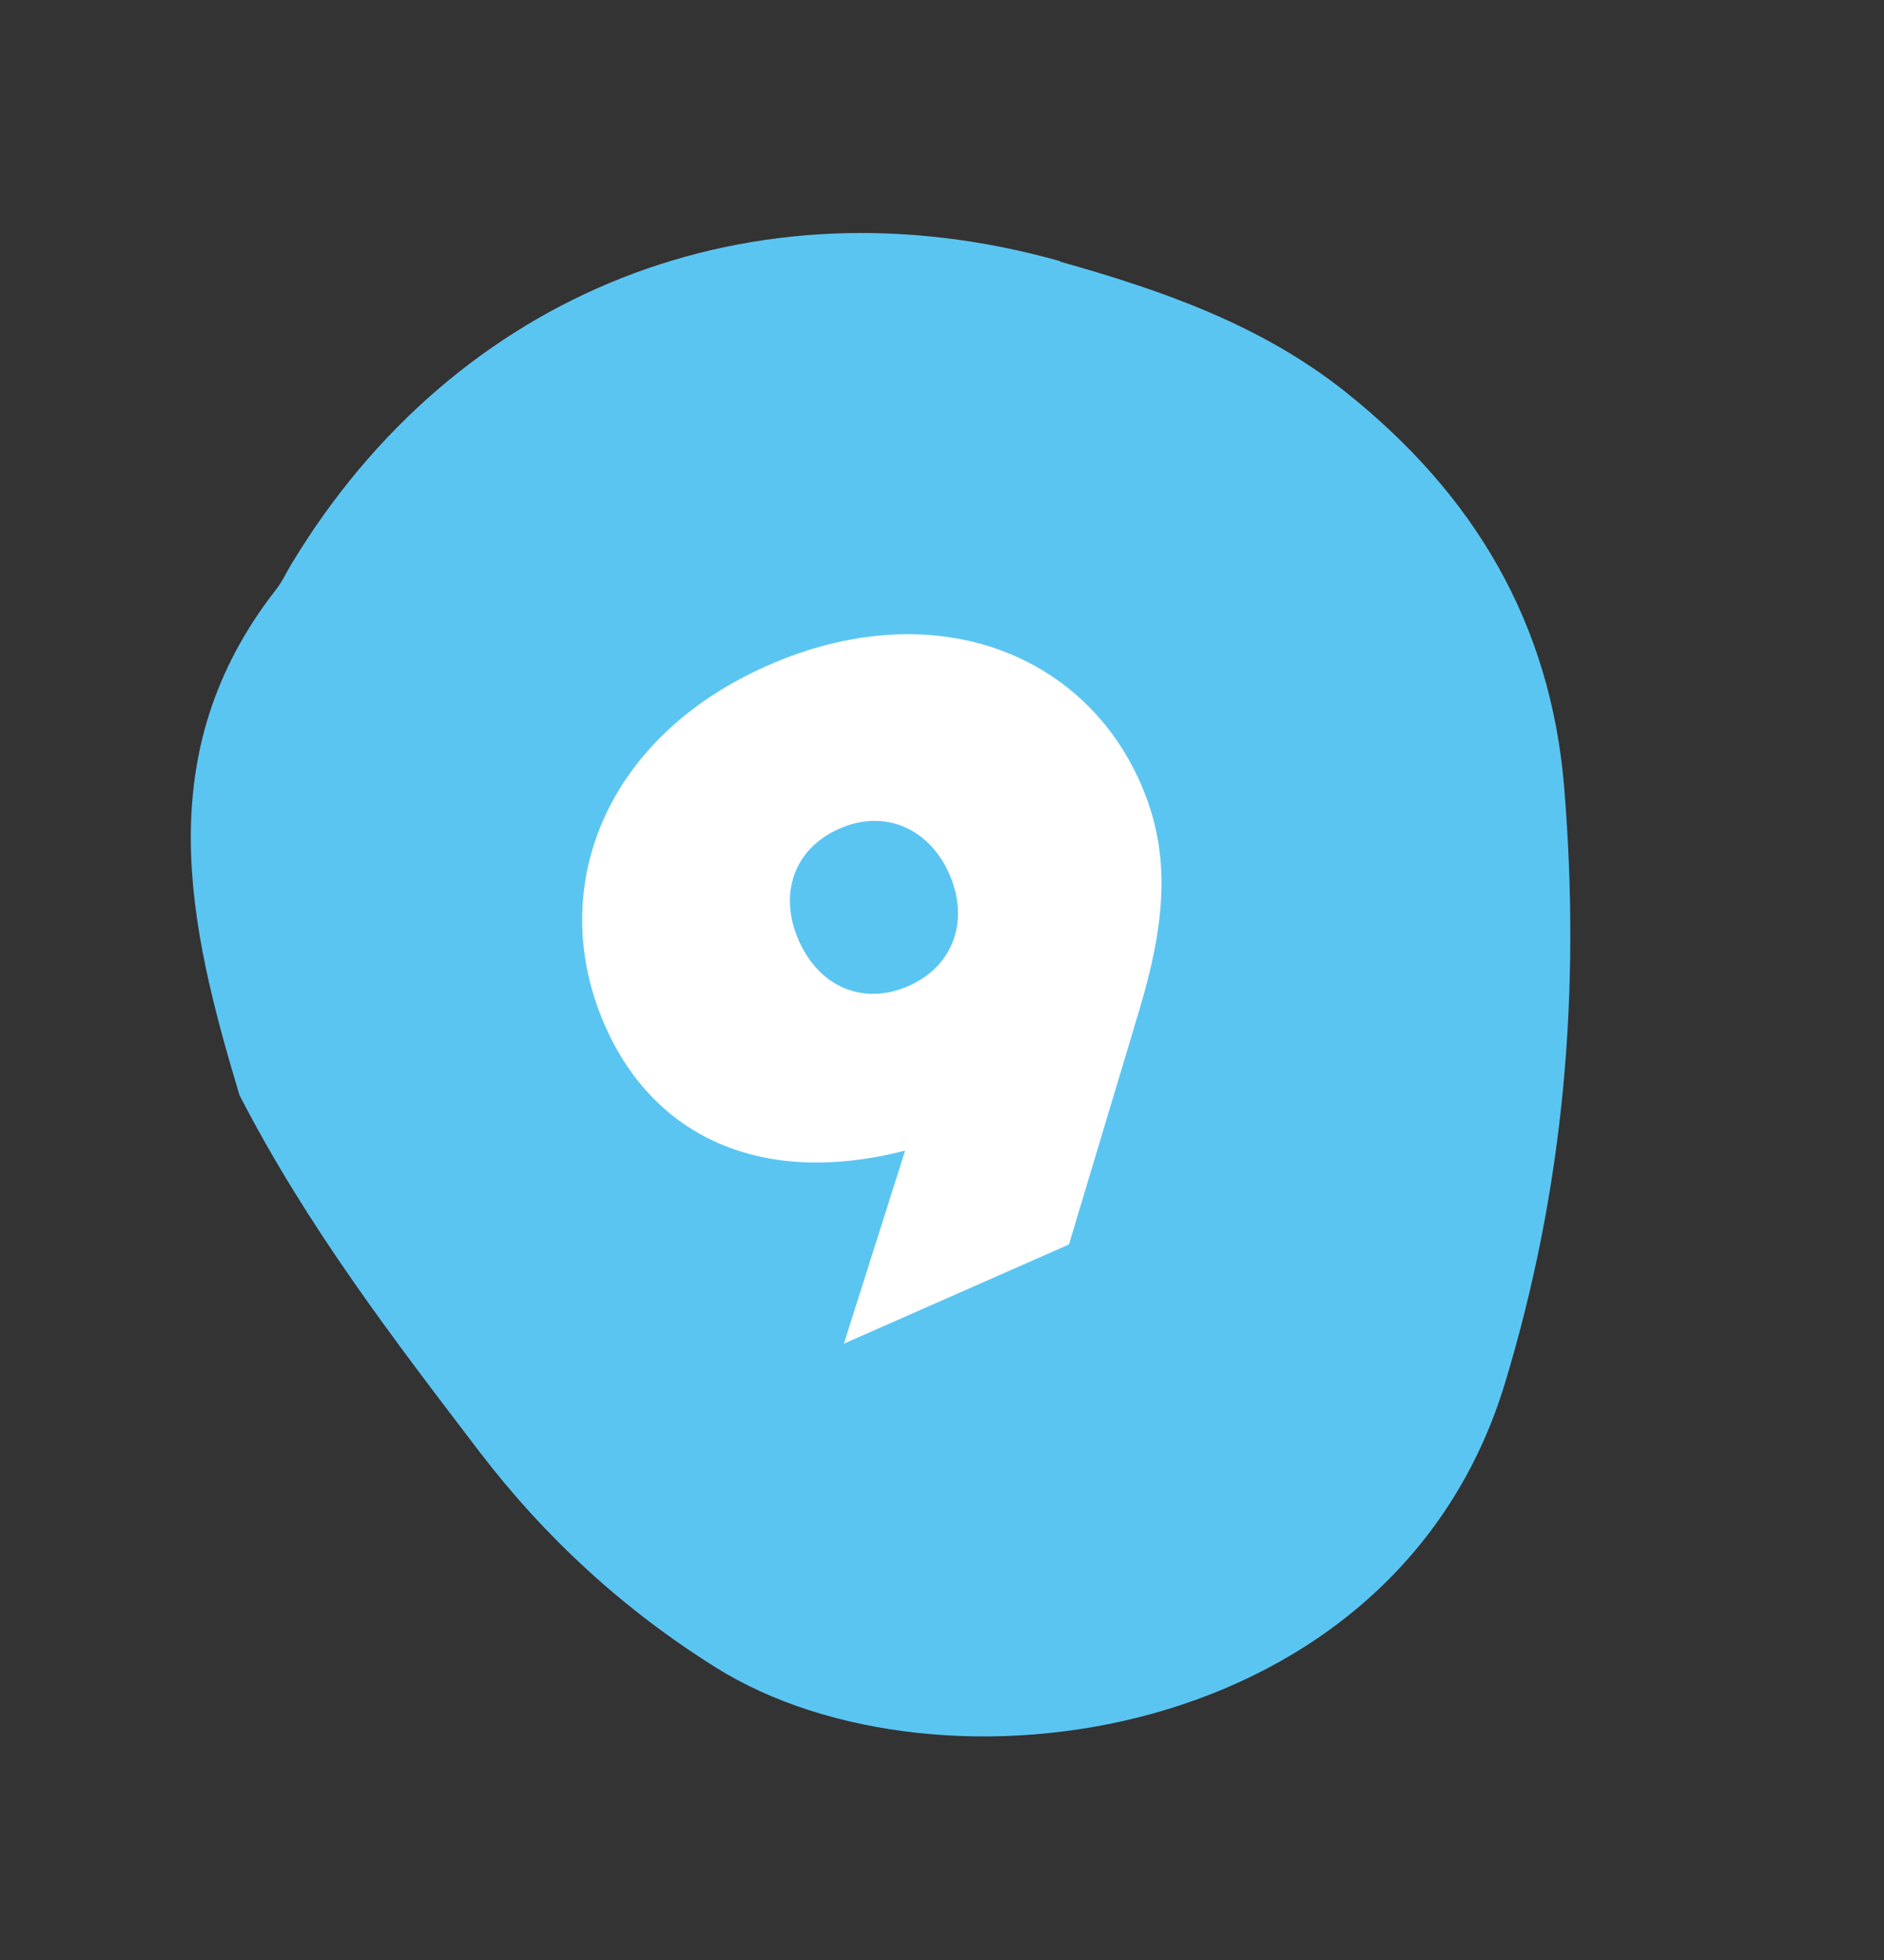 <svg xmlns="http://www.w3.org/2000/svg" width="50" height="52" viewBox="0 0 50 52" fill="none"><rect x="0" y="0" width="50" height="52" fill="#333333" stroke="none"/><path d="M28.143 6.931C19.959 4.622 12.082 7.747 7.73 14.973C7.604 15.18 7.494 15.424 7.342 15.621C3.934 19.962 5.004 24.56 6.356 29.056C8.157 32.552 10.447 35.53 12.711 38.498C14.456 40.783 16.541 42.703 19 44.241C24.909 47.942 37.026 46.308 39.939 36.703C41.524 31.477 41.95 26.283 41.514 20.907C41.155 16.494 39.091 13.091 35.71 10.399C33.468 8.614 30.827 7.698 28.125 6.939L28.143 6.931Z" fill="#5BC5F2"></path><path d="M22.397 35.648L24.021 30.526C20.18 31.511 17.346 30.137 16.058 27.216C14.471 23.614 16.022 19.574 20.37 17.658C24.719 15.742 28.728 17.28 30.266 20.772C31.06 22.573 30.974 24.342 30.23 26.82L28.37 33.016L22.397 35.648ZM24.116 26.157C25.323 25.625 25.727 24.398 25.195 23.19C24.663 21.982 23.485 21.452 22.277 21.985C21.047 22.526 20.665 23.744 21.198 24.951C21.73 26.16 22.886 26.699 24.116 26.157Z" fill="white"></path></svg>